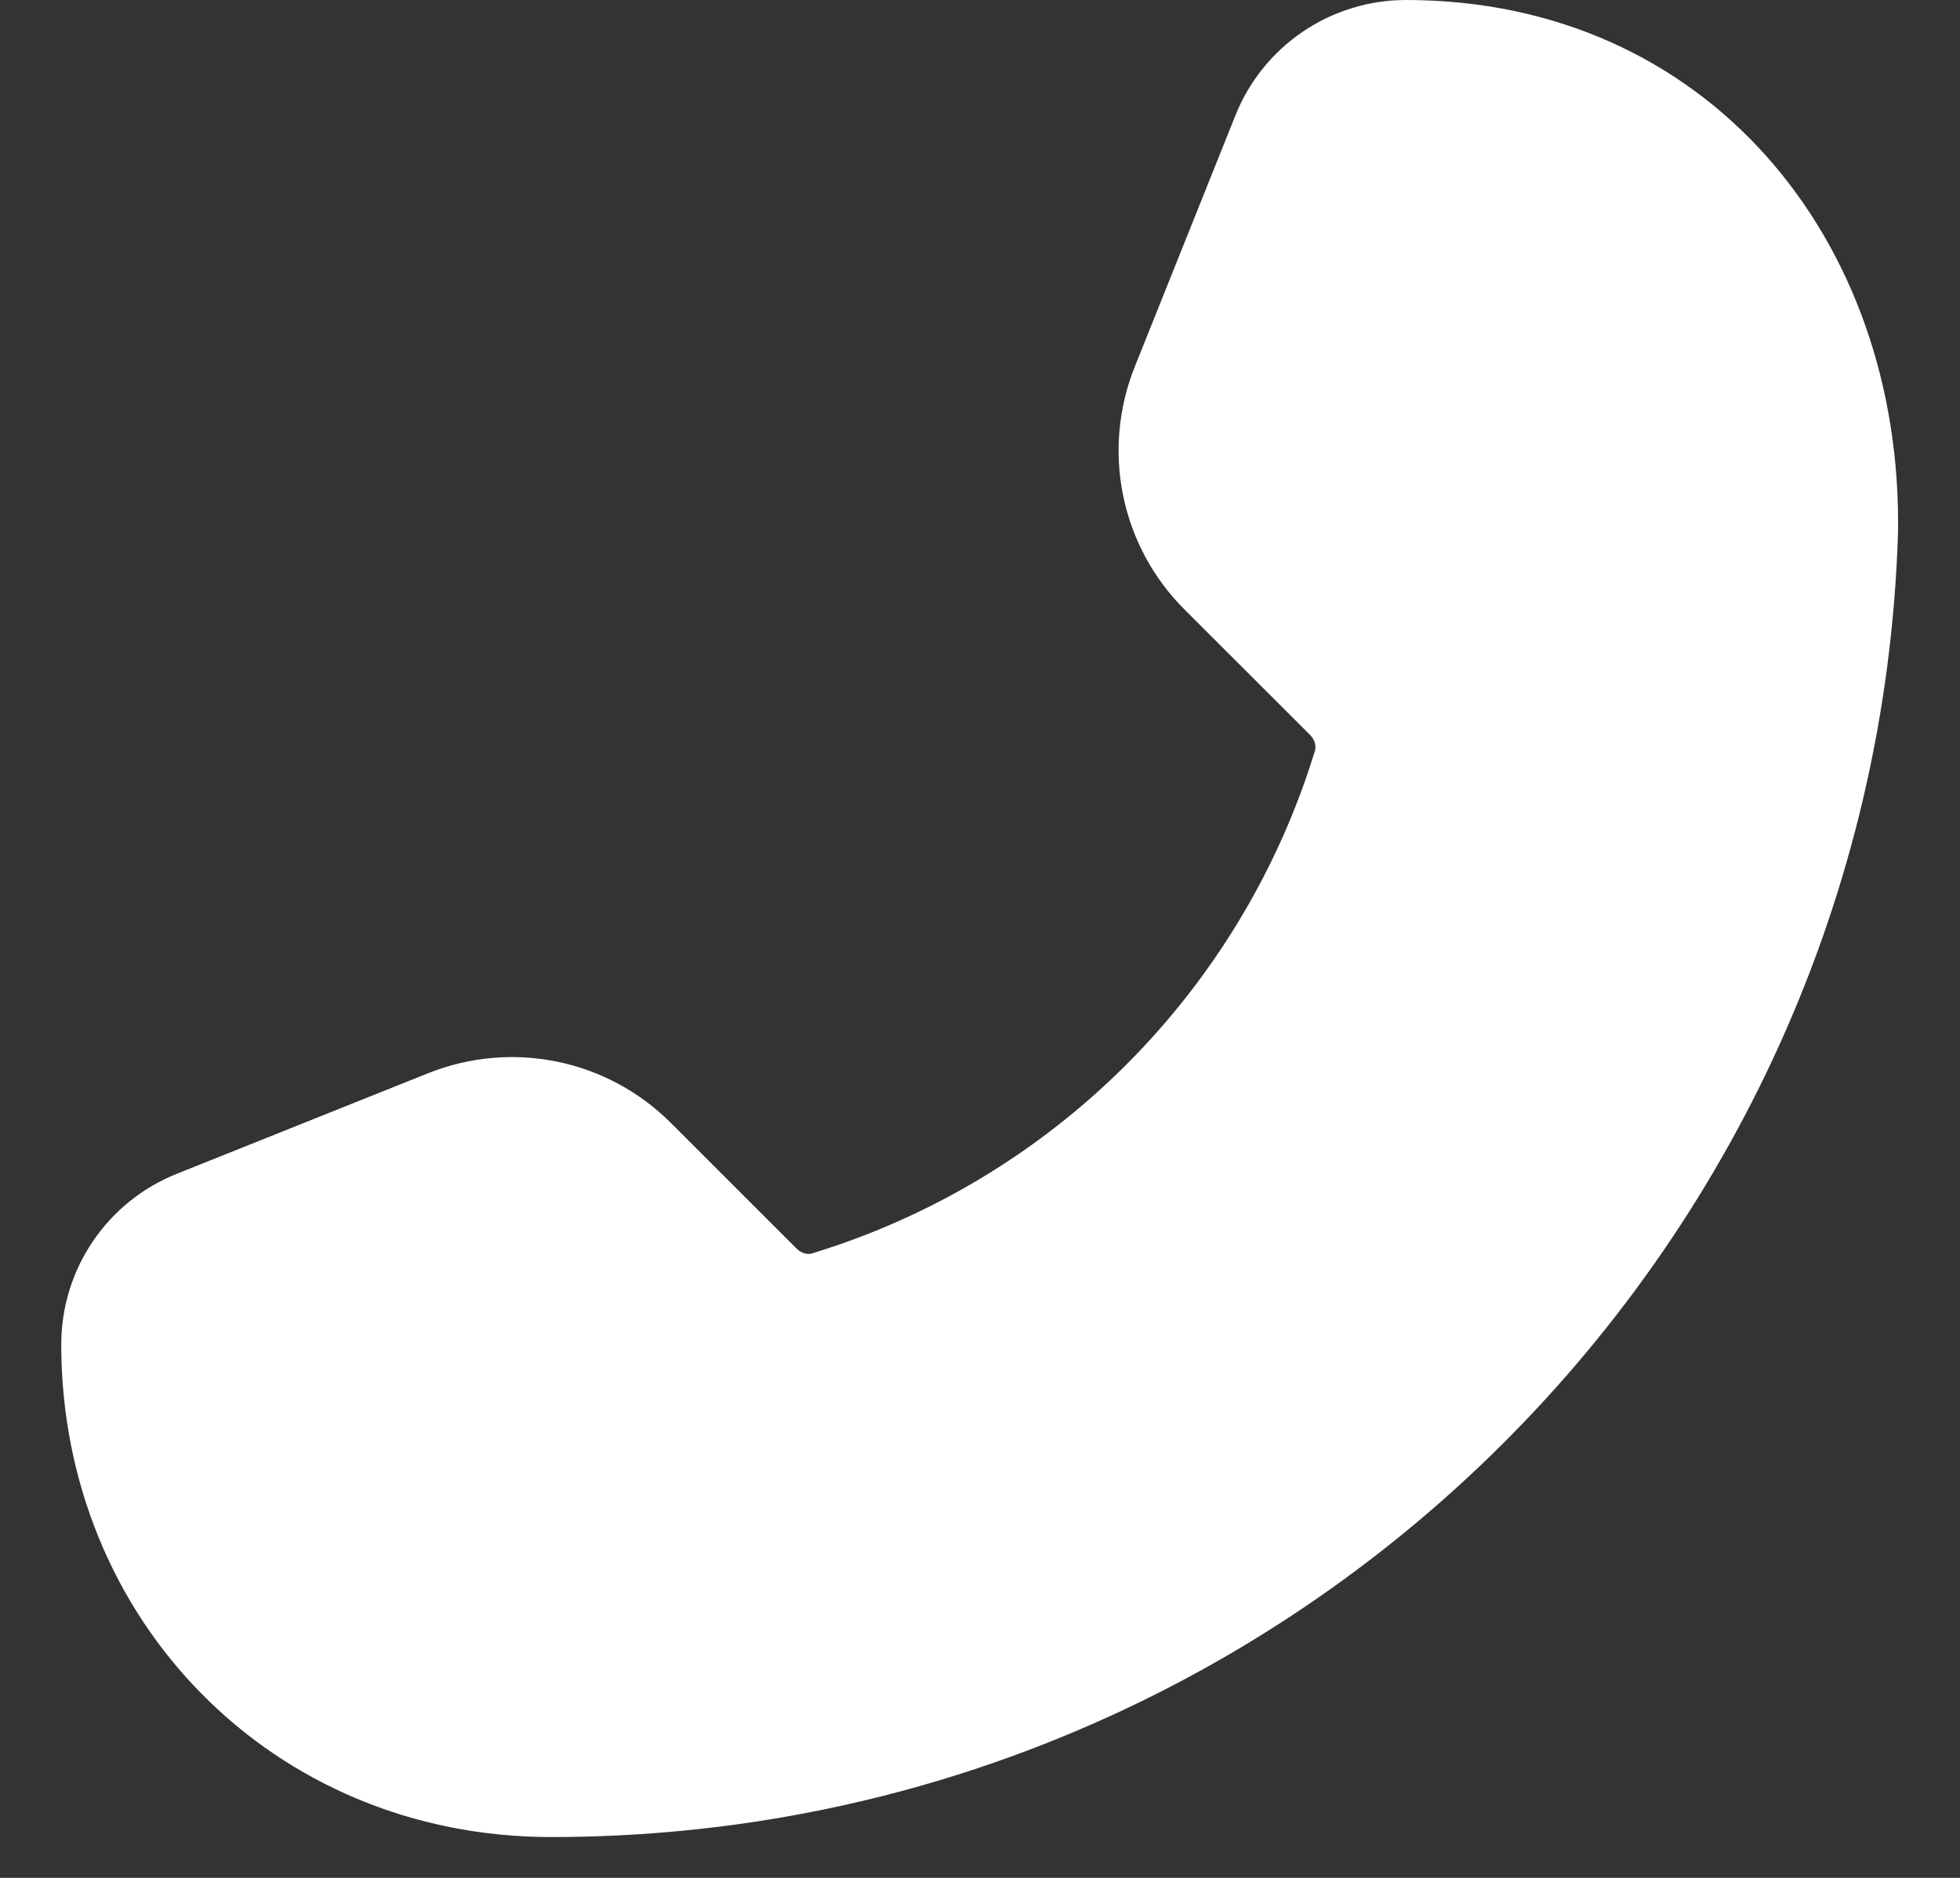 <?xml version="1.0" encoding="UTF-8"?> <svg xmlns="http://www.w3.org/2000/svg" width="24" height="23" viewBox="0 0 24 23" fill="none"><rect x="0" y="0" width="24" height="23" fill="#333333" stroke="none"/><path d="M23.241 6.528C22.962 15.396 15.686 22.5 6.75 22.5C3.333 22.5 0.75 19.832 0.75 16.465C0.75 16.016 0.885 15.576 1.137 15.204C1.389 14.832 1.747 14.543 2.164 14.377L5.247 13.143C5.747 12.944 6.294 12.895 6.821 13.003C7.349 13.111 7.832 13.371 8.213 13.752L9.751 15.29C9.819 15.358 9.896 15.367 9.942 15.352C11.395 14.909 12.716 14.115 13.79 13.041C14.864 11.967 15.658 10.645 16.102 9.193C16.116 9.146 16.108 9.069 16.041 9.001L14.502 7.463C14.121 7.082 13.861 6.599 13.753 6.071C13.645 5.544 13.694 4.997 13.893 4.497L15.127 1.415C15.293 0.997 15.582 0.639 15.954 0.387C16.326 0.135 16.766 2.48146e-05 17.215 0C20.898 0 23.299 2.93 23.241 6.528Z" fill="white"></path></svg> 